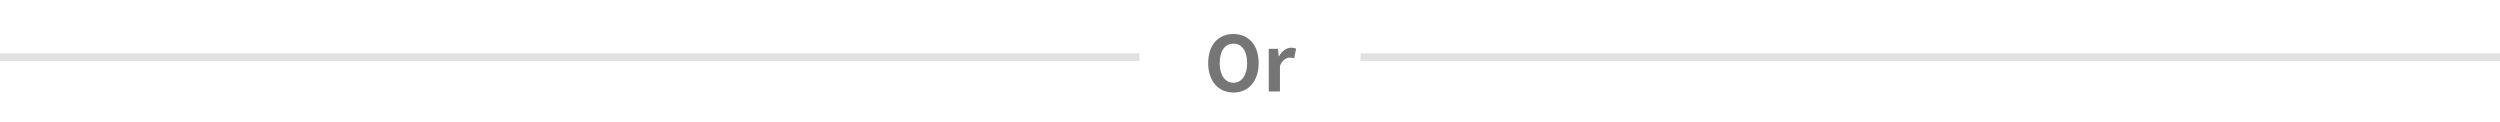 <svg fill="none" height="16" viewBox="0 0 328 16" width="328" xmlns="http://www.w3.org/2000/svg" xmlns:xlink="http://www.w3.org/1999/xlink"><clipPath id="a"><path d="m0 0h328v16h-328z"/></clipPath><g clip-path="url(#a)"><path d="m0 7.5h149.5" stroke="#e1e1e1"/><path d="m161.825 12.14c-1.96 0-3.31-1.47-3.31-3.87 0-2.41 1.35-3.81 3.31-3.81s3.31 1.41 3.31 3.81-1.35 3.87-3.31 3.87zm0-1.28c1.1 0 1.8-1.01 1.8-2.59 0-1.59-.7-2.54-1.8-2.54s-1.8.95-1.8 2.54c0 1.58.7 2.59 1.8 2.59zm4.635 1.14v-5.6h1.2l.11.99h.03c.41-.73 1.01-1.13 1.59-1.13.31 0 .49.05.66.12l-.25 1.27c-.2-.06-.36-.09-.59-.09-.44 0-.97.29-1.28 1.1v3.34z" fill="#767676"/><path d="m178.5 7.5h149.5" stroke="#e1e1e1"/></g></svg>